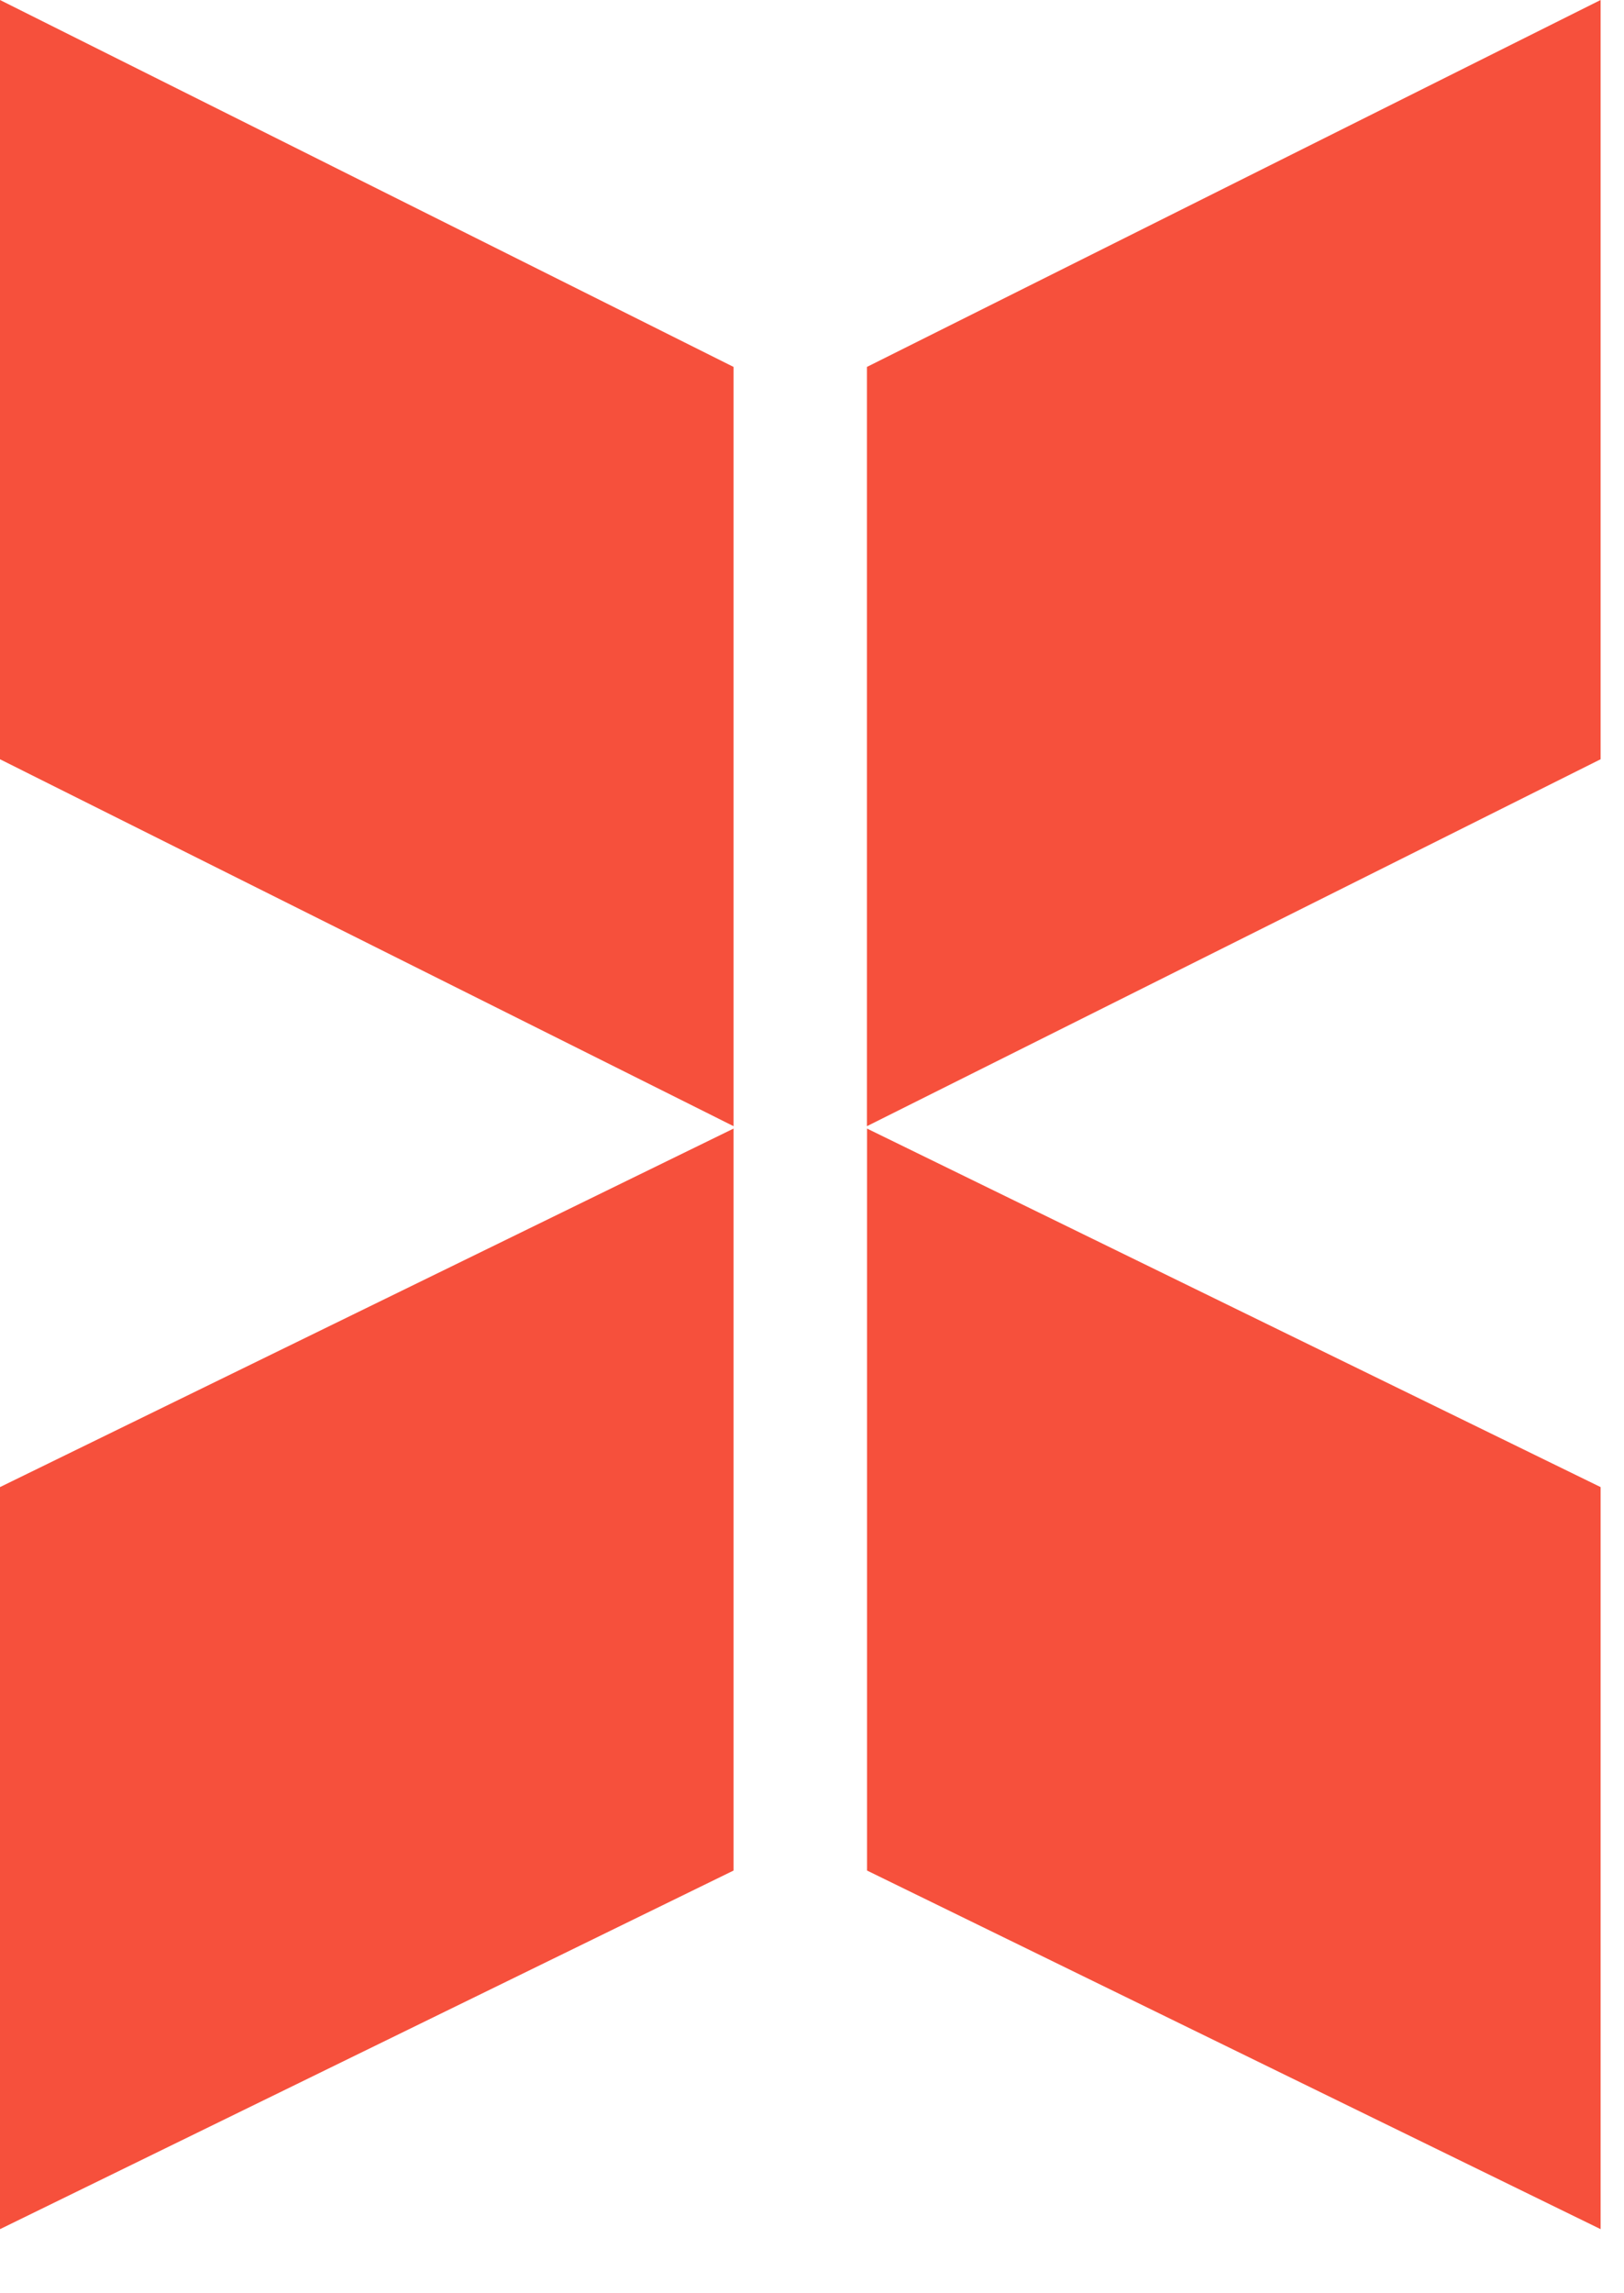 <?xml version="1.0" encoding="UTF-8"?> <svg xmlns="http://www.w3.org/2000/svg" width="17" height="24" viewBox="0 0 17 24" fill="none"> <path d="M7.679 3.84L0 0V7.946L7.679 11.786V3.84Z" fill="#F6503C"></path> <path d="M7.679 19.576L0 23.329V15.563L7.679 11.811V19.576Z" fill="#F6503C"></path> <path d="M9.075 3.84V11.786L16.755 7.946V0L9.075 3.84Z" fill="#F6503C"></path> <path d="M9.076 19.576V11.811L16.755 15.563V23.329L9.076 19.576Z" fill="#F6503C"></path> </svg> 